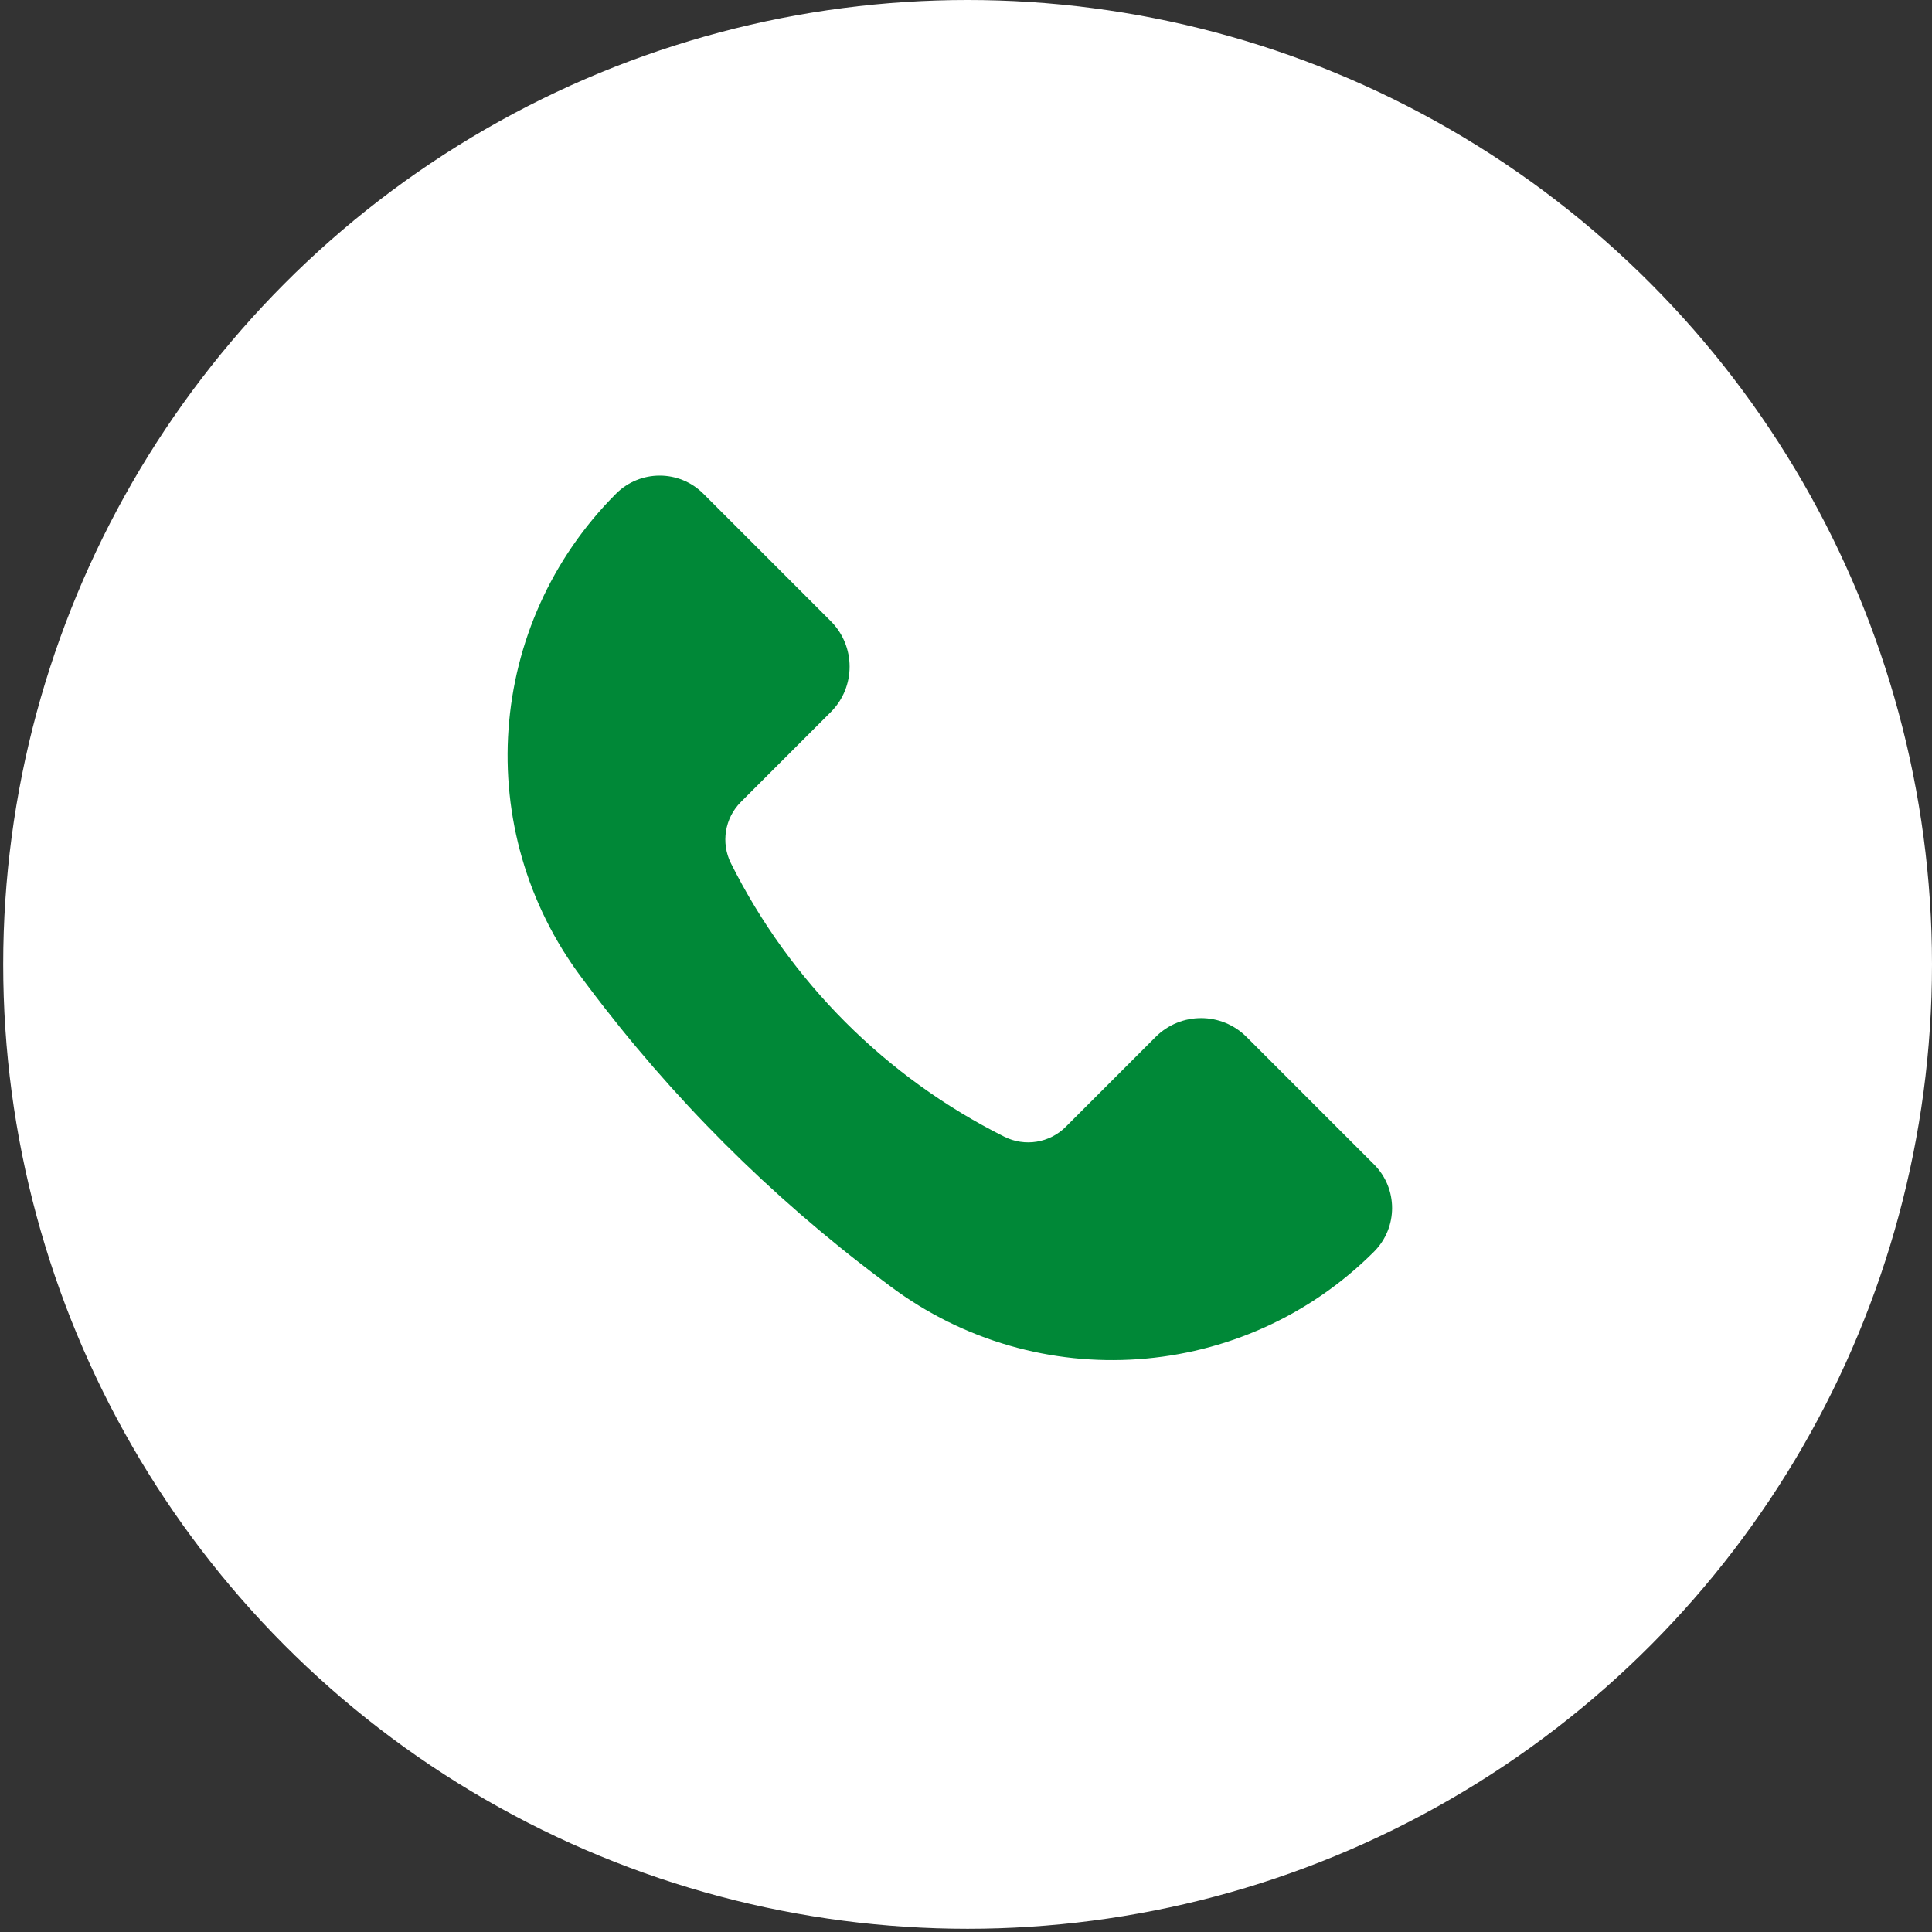 <?xml version="1.0" encoding="UTF-8"?> <svg xmlns="http://www.w3.org/2000/svg" width="53" height="53" viewBox="0 0 53 53" fill="none"><rect x="0" y="0" width="53" height="53" fill="#333333" stroke="none"/><circle cx="26.544" cy="26.456" r="26.456" fill="white"></circle><path d="M34.196 28.446L37.693 31.943C38.354 32.604 38.354 33.676 37.693 34.337C34.119 37.911 28.46 38.313 24.416 35.28L24.181 35.103C21.13 32.816 18.421 30.106 16.133 27.056L15.956 26.82C12.923 22.776 13.325 17.117 16.9 13.543C17.561 12.882 18.633 12.882 19.294 13.543L22.791 17.04C23.479 17.729 23.479 18.846 22.791 19.534L20.325 22C19.881 22.444 19.771 23.122 20.052 23.683C21.675 26.929 24.307 29.561 27.553 31.184C28.115 31.465 28.793 31.355 29.237 30.911L31.702 28.446C32.391 27.757 33.508 27.757 34.196 28.446Z" fill="#008837"></path></svg> 
